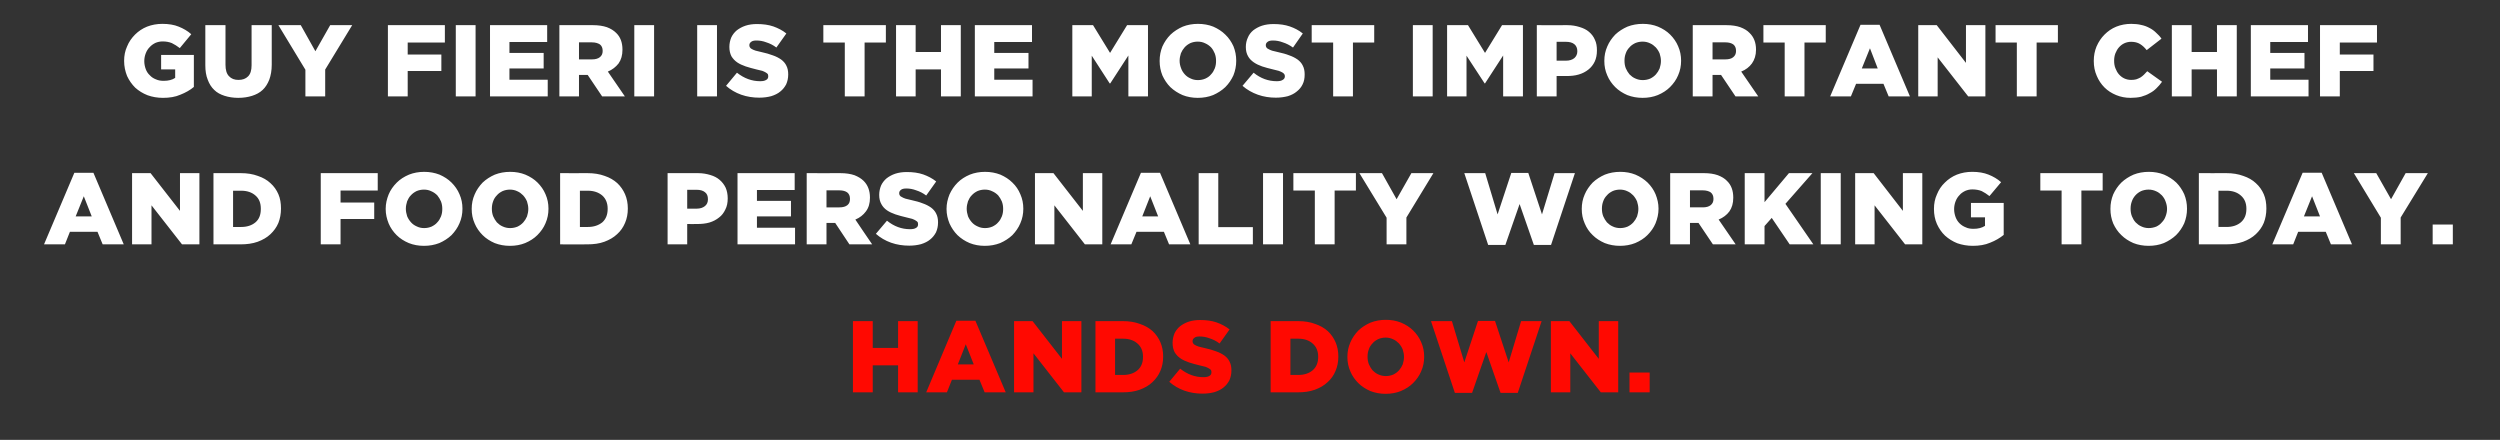 <?xml version="1.0" standalone="no"?><!DOCTYPE svg PUBLIC "-//W3C//DTD SVG 1.1//EN" "http://www.w3.org/Graphics/SVG/1.1/DTD/svg11.dtd"><svg xmlns="http://www.w3.org/2000/svg" version="1.1" width="1351.5px" height="237.8px" viewBox="0 -12 1351.5 237.8" style="top:-12px"><rect x="0" y="-12" width="1351.5" height="237.8" fill="#333333" stroke="none"/><desc>Guy Fieri is the most important chef and food personality working today. Hands down.</desc><defs/><g id="Polygon161672"><path d="m461.1 161.6h10.7v14.5h13.7v-14.5h10.6v38.5h-10.6v-14.6h-13.7v14.6h-10.7v-38.5zm65.3 23.4l-4.3-10.9l-4.3 10.9h8.6zm-9.4-23.6h10.3l16.4 38.7h-11.4l-2.8-6.8h-14.9l-2.7 6.8h-11.2l16.3-38.7zm31.2.2h10l15.9 20.4v-20.4h10.5v38.5h-9.4L558.7 179v21.1h-10.5v-38.5zm59 29.1c3.2 0 5.8-.9 7.7-2.5c2-1.7 3-4.1 3-7.2v-.2c0-3-1-5.4-3-7.1c-1.9-1.7-4.5-2.6-7.7-2.6c.01.01-4.4 0-4.4 0v19.6s4.41-.01 4.4 0zm-15-29.1s14.83.05 14.8 0c3.5 0 6.5.5 9.2 1.5c2.7.9 5 2.2 6.9 3.9c1.8 1.7 3.2 3.7 4.2 6c1 2.3 1.5 4.9 1.5 7.7v.1c0 2.8-.5 5.4-1.5 7.7c-1 2.4-2.5 4.4-4.3 6.1c-1.9 1.8-4.2 3.1-6.9 4.1c-2.8 1-5.8 1.4-9.3 1.4c.01.05-14.6 0-14.6 0v-38.5zm57.9 39.2c-3.4 0-6.7-.5-9.8-1.6c-3.1-1.1-5.8-2.7-8.2-4.8l5.9-7.1c3.9 3.1 8.1 4.6 12.5 4.6c1.5 0 2.6-.2 3.3-.7c.8-.4 1.1-1.1 1.1-1.9v-.1c0-.4-.1-.8-.2-1.1c-.2-.3-.6-.6-1.1-.9c-.5-.3-1.1-.6-1.9-.9c-.9-.2-1.9-.5-3.3-.8c-2-.5-3.9-1-5.7-1.6c-1.7-.6-3.3-1.3-4.6-2.2c-1.3-.9-2.3-2-3.1-3.3c-.7-1.4-1.1-3-1.1-5v-.1c0-1.8.4-3.5 1-5c.7-1.5 1.7-2.8 3-3.9c1.3-1 2.9-1.9 4.7-2.5c1.8-.6 3.9-.9 6.2-.9c3.3 0 6.3.4 8.9 1.3c2.5.9 4.9 2.1 7 3.8l-5.4 7.6c-1.7-1.3-3.5-2.2-5.4-2.8c-1.8-.7-3.6-1-5.4-1c-1.2 0-2.2.2-2.8.7c-.7.5-1 1.1-1 1.8v.1c0 .4.1.8.3 1.1c.2.4.6.7 1 .9c.5.3 1.2.6 2.1.9c.8.2 1.9.5 3.3.8c2.2.5 4.1 1 5.9 1.7c1.8.6 3.3 1.4 4.6 2.3c1.2.9 2.2 2 2.8 3.3c.7 1.3 1 2.9 1 4.7v.1c0 2-.4 3.7-1.1 5.3c-.8 1.5-1.8 2.8-3.2 3.9c-1.3 1.1-3 1.9-4.9 2.5c-1.9.5-4 .8-6.4.8zm51.8-10.1c3.2 0 5.8-.9 7.7-2.5c2-1.7 3-4.1 3-7.2v-.2c0-3-1-5.4-3-7.1c-1.9-1.7-4.5-2.6-7.7-2.6h-4.3v19.6h4.3zm-15-29.1s14.83.05 14.8 0c3.5 0 6.6.5 9.2 1.5c2.7.9 5 2.2 6.9 3.9c1.8 1.7 3.2 3.7 4.2 6c1 2.3 1.5 4.9 1.5 7.7v.1c0 2.8-.5 5.4-1.5 7.7c-1 2.4-2.4 4.4-4.3 6.1c-1.9 1.8-4.2 3.1-6.9 4.1c-2.8 1-5.8 1.4-9.3 1.4c.01.05-14.6 0-14.6 0v-38.5zm62.3 29.7c1.4 0 2.8-.3 4-.8c1.2-.6 2.2-1.3 3.1-2.3c.8-.9 1.5-2 2-3.2c.4-1.3.7-2.6.7-4v-.1c0-1.4-.3-2.7-.7-4c-.5-1.2-1.2-2.3-2.1-3.3c-.9-.9-1.9-1.7-3.1-2.2c-1.2-.6-2.6-.9-4-.9c-1.5 0-2.8.3-4 .8c-1.2.6-2.3 1.3-3.1 2.3c-.9.9-1.6 2-2 3.2c-.5 1.3-.7 2.6-.7 4v.1c0 1.4.2 2.7.7 4c.5 1.2 1.2 2.3 2 3.3c.9.9 1.9 1.7 3.1 2.2c1.3.6 2.6.9 4.1.9zm-.1 9.6c-3 0-5.7-.5-8.3-1.5c-2.5-1.1-4.7-2.5-6.5-4.3c-1.8-1.8-3.3-3.9-4.3-6.3c-1.1-2.5-1.6-5-1.6-7.8v-.1c0-2.8.5-5.3 1.6-7.8c1-2.4 2.5-4.5 4.3-6.4c1.9-1.8 4.1-3.2 6.6-4.3c2.6-1 5.3-1.5 8.3-1.5c3 0 5.7.5 8.2 1.5c2.6 1.1 4.8 2.5 6.6 4.3c1.8 1.8 3.3 3.9 4.3 6.3c1.1 2.5 1.6 5 1.6 7.8v.1c0 2.7-.5 5.3-1.6 7.8c-1 2.4-2.5 4.5-4.4 6.4c-1.8 1.8-4 3.2-6.6 4.3c-2.5 1-5.2 1.5-8.2 1.5zm24.5-39.3h11.3l6.7 22.3l7.4-22.4h9.2l7.4 22.4l6.7-22.3h11.1l-12.9 38.8h-9.3l-7.7-22.1l-7.7 22.1h-9.3l-12.9-38.8zm64.8 0h10l15.9 20.4v-20.4h10.5v38.5h-9.4L848.9 179v21.1h-10.5v-38.5zm42.5 27.8h10.9v10.7h-10.9v-10.7z" stroke="none" fill="#ff0901"/></g><g id="Polygon161671"><path d="m49.6 105l-4.3-10.9l-4.4 10.9h8.7zm-9.4-23.6h10.3l16.4 38.7H55.5l-2.8-6.8H37.8l-2.7 6.8H23.8l16.4-38.7zm31.2.2h10L97.3 102V81.6h10.5v38.5h-9.4L81.9 99v21.1H71.4V81.6zm59 29.1c3.2 0 5.8-.9 7.7-2.5c2-1.7 2.9-4.1 2.9-7.2v-.2c0-3-.9-5.4-2.9-7.1c-1.9-1.7-4.5-2.6-7.7-2.6c-.01.01-4.4 0-4.4 0v19.6s4.39-.01 4.4 0zm-15-29.1s14.81.05 14.8 0c3.5 0 6.5.5 9.2 1.5c2.7.9 5 2.2 6.8 3.9c1.9 1.7 3.3 3.7 4.3 6c1 2.3 1.4 4.9 1.4 7.7v.1c0 2.8-.5 5.4-1.4 7.7c-1 2.4-2.5 4.4-4.3 6.1c-1.9 1.8-4.2 3.1-6.9 4.1c-2.8 1-5.9 1.4-9.3 1.4c-.01.05-14.6 0-14.6 0V81.6zm58 0h30.8v9.4h-20.1v6.5h18.2v8.9h-18.2v13.7h-10.7V81.6zm55.9 29.7c1.5 0 2.8-.3 4-.8c1.2-.6 2.3-1.3 3.1-2.3c.9-.9 1.5-2 2-3.2c.5-1.3.7-2.6.7-4v-.1c0-1.4-.2-2.7-.7-4c-.5-1.2-1.2-2.3-2-3.3c-.9-.9-2-1.7-3.2-2.2c-1.2-.6-2.5-.9-4-.9c-1.5 0-2.8.3-4 .8c-1.2.6-2.2 1.3-3.1 2.3c-.9.9-1.5 2-2 3.2c-.4 1.3-.7 2.6-.7 4v.1c0 1.4.3 2.7.7 4c.5 1.2 1.2 2.3 2.1 3.3c.8.9 1.9 1.7 3.1 2.2c1.2.6 2.5.9 4 .9zm-.1 9.6c-3 0-5.7-.5-8.2-1.5c-2.6-1.1-4.8-2.5-6.6-4.3c-1.8-1.8-3.3-3.9-4.3-6.3c-1-2.5-1.6-5-1.6-7.8v-.1c0-2.8.6-5.3 1.6-7.8c1-2.4 2.5-4.5 4.4-6.4c1.8-1.8 4-3.2 6.6-4.3c2.5-1 5.3-1.5 8.2-1.5c3 0 5.7.5 8.3 1.5c2.5 1.1 4.7 2.5 6.5 4.3c1.8 1.8 3.3 3.9 4.3 6.3c1.1 2.5 1.6 5 1.6 7.8v.1c0 2.7-.5 5.3-1.6 7.8c-1 2.4-2.5 4.5-4.3 6.4c-1.9 1.8-4.1 3.2-6.6 4.3c-2.6 1-5.3 1.5-8.3 1.5zm46.6-9.6c1.4 0 2.8-.3 4-.8c1.2-.6 2.2-1.3 3.1-2.3c.8-.9 1.5-2 2-3.2c.4-1.3.7-2.6.7-4v-.1c0-1.4-.3-2.7-.7-4c-.5-1.2-1.2-2.3-2.1-3.3c-.9-.9-1.9-1.7-3.1-2.2c-1.2-.6-2.6-.9-4-.9c-1.5 0-2.8.3-4 .8c-1.2.6-2.3 1.3-3.1 2.3c-.9.9-1.6 2-2 3.2c-.5 1.3-.7 2.6-.7 4v.1c0 1.4.2 2.7.7 4c.5 1.2 1.2 2.3 2 3.3c.9.9 1.9 1.7 3.1 2.2c1.3.6 2.6.9 4.1.9zm-.1 9.6c-3 0-5.7-.5-8.3-1.5c-2.5-1.1-4.7-2.5-6.5-4.3c-1.8-1.8-3.3-3.9-4.3-6.3c-1.1-2.5-1.6-5-1.6-7.8v-.1c0-2.8.5-5.3 1.6-7.8c1-2.4 2.5-4.5 4.3-6.4c1.9-1.8 4.1-3.2 6.6-4.3c2.6-1 5.3-1.5 8.3-1.5c3 0 5.7.5 8.2 1.5c2.6 1.1 4.8 2.5 6.6 4.3c1.8 1.8 3.3 3.9 4.3 6.3c1.1 2.5 1.6 5 1.6 7.8v.1c0 2.7-.5 5.3-1.6 7.8c-1 2.4-2.5 4.5-4.4 6.4c-1.8 1.8-4 3.2-6.6 4.3c-2.5 1-5.2 1.5-8.2 1.5zm42.1-10.2c3.2 0 5.8-.9 7.8-2.5c1.9-1.7 2.9-4.1 2.9-7.2v-.2c0-3-1-5.4-2.9-7.1c-2-1.7-4.6-2.6-7.8-2.6h-4.3v19.6h4.3zm-15-29.1s14.85.05 14.8 0c3.5 0 6.6.5 9.3 1.5c2.7.9 4.9 2.2 6.8 3.9c1.8 1.7 3.2 3.7 4.2 6c1 2.3 1.5 4.9 1.5 7.7v.1c0 2.8-.5 5.4-1.5 7.7c-1 2.4-2.4 4.4-4.3 6.1c-1.9 1.8-4.2 3.1-6.9 4.1c-2.7 1-5.8 1.4-9.3 1.4c.03.05-14.6 0-14.6 0V81.6zm73.8 19.2c1.9 0 3.4-.5 4.5-1.4c1.1-.9 1.6-2.1 1.6-3.6v-.2c0-1.6-.5-2.9-1.6-3.7c-1.1-.9-2.6-1.3-4.5-1.3c-.05-.04-5.1 0-5.1 0v10.2h5.1zm-15.7-19.2s16.48.05 16.5 0c2.4 0 4.6.4 6.6 1c2 .6 3.6 1.4 5 2.6c1.4 1.2 2.5 2.6 3.3 4.3c.7 1.6 1.1 3.6 1.1 5.7v.1c0 2.3-.4 4.3-1.3 6c-.8 1.7-1.9 3.2-3.4 4.3c-1.5 1.2-3.2 2.1-5.2 2.7c-2.1.6-4.3.8-6.7.8c.03.05-5.3 0-5.3 0v11h-10.6V81.6zm37.8 0h30.9v9.1h-20.4v5.9h18.4v8.4h-18.4v6.1h20.6v9h-31.1V81.6zm55.1 18.5c1.9 0 3.3-.4 4.3-1.2c1-.8 1.4-1.9 1.4-3.3v-.1c0-1.6-.5-2.7-1.5-3.5c-1-.7-2.4-1.1-4.2-1.1h-7v9.2s7.03.03 7 0zm-17.7-18.5s18.22.05 18.2 0c3 0 5.5.4 7.6 1.1c2 .8 3.7 1.8 5 3.1c2.2 2.2 3.4 5.2 3.4 9v.1c0 3-.7 5.4-2.2 7.4c-1.4 1.9-3.3 3.4-5.7 4.4c-.05.03 9.1 13.4 9.1 13.4h-12.3l-7.7-11.6h-4.7v11.6h-10.7V81.6zm55.5 39.2c-3.5 0-6.8-.5-9.9-1.6c-3.1-1.1-5.8-2.7-8.2-4.8l6-7.1c3.8 3.1 8 4.6 12.4 4.6c1.5 0 2.6-.2 3.3-.7c.8-.4 1.1-1.1 1.1-1.9v-.1c0-.4-.1-.8-.2-1.1c-.2-.3-.6-.6-1.1-.9c-.4-.3-1.1-.6-1.9-.9c-.9-.2-1.9-.5-3.2-.8c-2.1-.5-4-1-5.8-1.6c-1.7-.6-3.3-1.3-4.6-2.2c-1.3-.9-2.3-2-3-3.3c-.8-1.4-1.2-3-1.2-5v-.1c0-1.8.4-3.5 1-5c.7-1.5 1.7-2.8 3-3.9c1.3-1 2.9-1.9 4.7-2.5c1.9-.6 3.9-.9 6.2-.9c3.3 0 6.3.4 8.9 1.3c2.5.9 4.9 2.1 7 3.8l-5.4 7.6c-1.7-1.3-3.5-2.2-5.4-2.8c-1.8-.7-3.6-1-5.3-1c-1.3 0-2.3.2-2.9.7c-.7.5-1 1.1-1 1.8v.1c0 .4.1.8.3 1.1c.2.4.6.7 1.1.9c.5.3 1.1.6 2 .9c.9.2 1.9.5 3.3.8c2.2.5 4.2 1 5.9 1.7c1.8.6 3.3 1.4 4.6 2.3c1.2.9 2.2 2 2.8 3.3c.7 1.3 1 2.9 1 4.7v.1c0 2-.4 3.7-1.1 5.3c-.8 1.5-1.8 2.8-3.2 3.9c-1.3 1.1-3 1.9-4.9 2.5c-1.9.5-4 .8-6.3.8zm40.9-9.5c1.5 0 2.8-.3 4-.8c1.2-.6 2.3-1.3 3.1-2.3c.9-.9 1.5-2 2-3.2c.5-1.3.7-2.6.7-4v-.1c0-1.4-.2-2.7-.7-4c-.5-1.2-1.2-2.3-2-3.3c-.9-.9-2-1.7-3.2-2.2c-1.2-.6-2.5-.9-4-.9c-1.5 0-2.8.3-4 .8c-1.2.6-2.2 1.3-3.1 2.3c-.9.9-1.5 2-2 3.2c-.4 1.3-.7 2.6-.7 4v.1c0 1.4.3 2.7.7 4c.5 1.2 1.2 2.3 2.1 3.3c.8.9 1.9 1.7 3.1 2.2c1.2.6 2.5.9 4 .9zm-.1 9.6c-3 0-5.7-.5-8.2-1.5c-2.6-1.1-4.7-2.5-6.6-4.3c-1.8-1.8-3.2-3.9-4.3-6.3c-1-2.5-1.6-5-1.6-7.8v-.1c0-2.8.6-5.3 1.6-7.8c1.1-2.4 2.5-4.5 4.4-6.4c1.8-1.8 4-3.2 6.6-4.3c2.5-1 5.3-1.5 8.2-1.5c3 0 5.7.5 8.3 1.5c2.5 1.1 4.7 2.5 6.5 4.3c1.9 1.8 3.3 3.9 4.3 6.3c1.1 2.5 1.6 5 1.6 7.8v.1c0 2.7-.5 5.3-1.6 7.8c-1 2.4-2.5 4.5-4.3 6.4c-1.9 1.8-4.1 3.2-6.6 4.3c-2.6 1-5.3 1.5-8.3 1.5zm27.1-39.3h10l15.9 20.4V81.6h10.5v38.5h-9.4L570 99v21.1h-10.5V81.6zm66.6 23.4l-4.3-10.9l-4.3 10.9h8.6zm-9.3-23.6h10.3l16.4 38.7H632l-2.8-6.8h-14.8l-2.8 6.8h-11.2l16.4-38.7zm31.2.2h10.6v29.2h18.7v9.3H648V81.6zm34.8 0h10.8v38.5h-10.8V81.6zm28 9.4h-11.6v-9.4H733v9.4h-11.5v29.1h-10.7V91zm38.8 14.7l-14.7-24.1h12.2l7.9 14.1l8-14.1h11.9l-14.6 24v14.5h-10.7v-14.4zm42-24.1h11.3l6.7 22.3l7.4-22.4h9.2l7.4 22.4l6.8-22.3h11l-12.9 38.8h-9.3l-7.7-22.1l-7.7 22.1h-9.3l-12.9-38.8zm84.3 29.7c1.4 0 2.8-.3 4-.8c1.2-.6 2.2-1.3 3.1-2.3c.8-.9 1.5-2 2-3.2c.4-1.3.7-2.6.7-4v-.1c0-1.4-.3-2.7-.7-4c-.5-1.2-1.2-2.3-2.1-3.3c-.9-.9-1.9-1.7-3.1-2.2c-1.2-.6-2.6-.9-4-.9c-1.5 0-2.9.3-4 .8c-1.2.6-2.3 1.3-3.1 2.3c-.9.9-1.6 2-2 3.2c-.5 1.3-.7 2.6-.7 4v.1c0 1.4.2 2.7.7 4c.5 1.2 1.2 2.3 2 3.3c.9.9 1.9 1.7 3.1 2.2c1.2.6 2.6.9 4.1.9zm-.1 9.6c-3 0-5.7-.5-8.3-1.5c-2.5-1.1-4.7-2.5-6.5-4.3c-1.9-1.8-3.3-3.9-4.3-6.3c-1.1-2.5-1.6-5-1.6-7.8v-.1c0-2.8.5-5.3 1.6-7.8c1-2.4 2.5-4.5 4.3-6.4c1.9-1.8 4.1-3.2 6.6-4.3c2.6-1 5.3-1.5 8.3-1.5c3 0 5.7.5 8.2 1.5c2.6 1.1 4.7 2.5 6.6 4.3c1.8 1.8 3.3 3.9 4.3 6.3c1 2.5 1.6 5 1.6 7.8v.1c0 2.7-.6 5.3-1.6 7.8c-1 2.4-2.5 4.5-4.4 6.4c-1.8 1.8-4 3.2-6.6 4.3c-2.5 1-5.3 1.5-8.2 1.5zm44.8-20.8c1.8 0 3.2-.4 4.2-1.2c1-.8 1.5-1.9 1.5-3.3v-.1c0-1.6-.5-2.7-1.5-3.5c-1-.7-2.5-1.1-4.3-1.1h-6.9v9.2s7 .03 7 0zm-17.7-18.5s18.2.05 18.2 0c3 0 5.5.4 7.5 1.1c2.1.8 3.8 1.8 5 3.1c2.3 2.2 3.4 5.2 3.4 9v.1c0 3-.7 5.4-2.1 7.4c-1.4 1.9-3.4 3.4-5.8 4.4l9.2 13.4H926l-7.8-11.6h-4.6v11.6h-10.7V81.6zm40.3 0h10.7v15.7l13.2-15.7h12.7l-14.6 16.6l15.1 21.9h-12.8l-9.7-14.3l-3.9 4.4v9.9h-10.7V81.6zm41.1 0h10.8v38.5h-10.8V81.6zm18.6 0h10l15.8 20.4V81.6h10.5v38.5h-9.3L1013.4 99v21.1h-10.5V81.6zm63.6 39.3c-3 0-5.8-.5-8.4-1.4c-2.5-1-4.7-2.4-6.6-4.1c-1.9-1.8-3.3-3.9-4.4-6.3c-1.1-2.5-1.6-5.2-1.6-8.1v-.1c0-2.8.5-5.4 1.6-7.8c1-2.5 2.4-4.6 4.3-6.4c1.8-1.8 4-3.3 6.5-4.3c2.6-1 5.3-1.5 8.3-1.5c3.4 0 6.3.5 8.8 1.5c2.5 1 4.8 2.3 6.8 4.1l-6.3 7.5c-1.4-1.1-2.8-2-4.2-2.7c-1.5-.6-3.2-.9-5.1-.9c-1.4 0-2.6.3-3.8.8c-1.2.6-2.3 1.3-3.1 2.3c-.9.9-1.6 2-2.1 3.3c-.5 1.3-.8 2.7-.8 4.2v.1c0 1.5.3 2.9.8 4.3c.5 1.3 1.2 2.4 2.1 3.3c1 1 2.1 1.7 3.4 2.2c1.2.6 2.6.8 4.2.8c2.5 0 4.5-.5 6.2-1.6c-.04.04 0-4.6 0-4.6h-7.6v-7.8h17.7s-.02 17.28 0 17.3c-2.1 1.7-4.5 3.1-7.3 4.2c-2.8 1.2-5.9 1.7-9.4 1.7zm48-29.9H1103v-9.4h33.7v9.4h-11.5v29.1h-10.7V91zm47.1 20.3c1.5 0 2.8-.3 4.1-.8c1.2-.6 2.2-1.3 3-2.3c.9-.9 1.6-2 2-3.2c.5-1.3.8-2.6.8-4v-.1c0-1.4-.3-2.7-.8-4c-.4-1.2-1.1-2.3-2-3.3c-.9-.9-1.9-1.7-3.1-2.2c-1.3-.6-2.6-.9-4.1-.9c-1.4 0-2.8.3-4 .8c-1.2.6-2.2 1.3-3.1 2.3c-.8.9-1.5 2-1.9 3.2c-.5 1.3-.7 2.6-.7 4v.1c0 1.4.2 2.7.7 4c.5 1.2 1.1 2.3 2 3.3c.9.9 1.9 1.7 3.1 2.2c1.2.6 2.6.9 4 .9zm0 9.6c-3 0-5.8-.5-8.3-1.5c-2.5-1.1-4.7-2.5-6.5-4.3c-1.9-1.8-3.3-3.9-4.4-6.3c-1-2.5-1.5-5-1.5-7.8v-.1c0-2.8.5-5.3 1.5-7.8c1.1-2.4 2.5-4.5 4.4-6.4c1.9-1.8 4.1-3.2 6.6-4.3c2.5-1 5.3-1.5 8.3-1.5c2.9 0 5.7.5 8.2 1.5c2.5 1.1 4.7 2.5 6.6 4.3c1.8 1.8 3.2 3.9 4.3 6.3c1 2.5 1.5 5 1.5 7.8v.1c0 2.7-.5 5.3-1.5 7.8c-1.1 2.4-2.5 4.5-4.4 6.4c-1.9 1.8-4.1 3.2-6.6 4.3c-2.5 1-5.3 1.5-8.2 1.5zm42.1-10.2c3.2 0 5.8-.9 7.7-2.5c2-1.7 3-4.1 3-7.2v-.2c0-3-1-5.4-3-7.1c-1.9-1.7-4.5-2.6-7.7-2.6c0 .01-4.4 0-4.4 0v19.6s4.4-.01 4.4 0zm-15-29.1s14.82.05 14.8 0c3.5 0 6.5.5 9.2 1.5c2.7.9 5 2.2 6.8 3.9c1.9 1.7 3.3 3.7 4.3 6c1 2.3 1.4 4.9 1.4 7.7v.1c0 2.8-.5 5.4-1.4 7.7c-1 2.4-2.5 4.4-4.3 6.1c-1.9 1.8-4.2 3.1-6.9 4.1c-2.8 1-5.9 1.4-9.3 1.4c0 .05-14.6 0-14.6 0V81.6zm65.5 23.4l-4.3-10.9l-4.4 10.9h8.7zm-9.4-23.6h10.3l16.4 38.7h-11.4l-2.8-6.8h-14.9l-2.7 6.8h-11.3l16.4-38.7zm42.3 24.3l-14.6-24.1h12.1l8 14.1l7.9-14.1h12l-14.7 24v14.5h-10.7v-14.4zm28 3.7h10.9v10.7h-10.9v-10.7z" stroke="none" fill="#fff"/></g><g id="Polygon161670"><path d="m88.1 40.9c-3 0-5.8-.5-8.3-1.4c-2.6-1-4.8-2.4-6.7-4.1c-1.8-1.8-3.3-3.9-4.4-6.3c-1-2.5-1.6-5.2-1.6-8.1v-.1c0-2.8.5-5.4 1.6-7.8c1-2.5 2.5-4.6 4.3-6.4c1.8-1.8 4-3.3 6.5-4.3c2.6-1 5.3-1.5 8.3-1.5c3.4 0 6.4.5 8.8 1.5c2.5 1 4.8 2.3 6.8 4.1L97.2 14c-1.4-1.1-2.9-2-4.3-2.7c-1.5-.6-3.1-.9-5-.9c-1.4 0-2.7.3-3.9.8c-1.2.6-2.2 1.3-3.1 2.3c-.9.9-1.6 2-2.1 3.3c-.5 1.3-.8 2.7-.8 4.2v.1c0 1.5.3 2.9.8 4.3c.5 1.3 1.2 2.4 2.2 3.3c.9 1 2 1.7 3.3 2.2c1.3.6 2.7.8 4.2.8c2.5 0 4.6-.5 6.2-1.6c-.02.04 0-4.6 0-4.6h-7.6v-7.8h17.7V35c-2 1.7-4.5 3.1-7.3 4.2c-2.7 1.2-5.9 1.7-9.4 1.7zm40.7 0c-2.7 0-5.2-.4-7.4-1.1c-2.2-.7-4.1-1.7-5.6-3.2c-1.5-1.4-2.7-3.3-3.5-5.5c-.9-2.2-1.3-4.8-1.3-7.8c.02-.04 0-21.7 0-21.7h10.9s.01 21.44 0 21.4c0 2.8.6 4.9 1.9 6.2c1.3 1.4 3 2 5.1 2c2.2 0 3.9-.6 5.2-1.9c1.3-1.3 1.9-3.3 1.9-6V1.6h10.9s-.02 21.39 0 21.4c0 3.1-.5 5.8-1.3 8c-.9 2.3-2.1 4.2-3.6 5.6c-1.6 1.5-3.5 2.5-5.7 3.2c-2.2.7-4.7 1.1-7.5 1.1zm36.3-15.2L150.5 1.6h12.1l7.9 14.1l8-14.1h11.9l-14.6 24v14.5h-10.7V25.7zm44.6-24.1h30.8v9.4h-20.1v6.5h18.2v8.9h-18.2v13.7h-10.7V1.6zm36.7 0h10.7v38.5h-10.7V1.6zm18.5 0h30.9v9.1h-20.4v5.9h18.5v8.4h-18.5v6.1h20.7v9h-31.2V1.6zm55.2 18.5c1.8 0 3.2-.4 4.2-1.2c1-.8 1.5-1.9 1.5-3.3v-.1c0-1.6-.5-2.7-1.5-3.5c-1.1-.7-2.5-1.1-4.3-1.1h-7v9.2s7.07.03 7.1 0zM302.4 1.6s18.17.05 18.2 0c2.9 0 5.4.4 7.5 1.1c2.1.8 3.7 1.8 5 3.1c2.3 2.2 3.4 5.2 3.4 9v.1c0 3-.7 5.4-2.1 7.4c-1.5 1.9-3.4 3.4-5.8 4.4c0 .03 9.2 13.4 9.2 13.4h-12.3l-7.8-11.6H313v11.6h-10.6V1.6zm40.5 0h10.7v38.5h-10.7V1.6zm34 0h10.7v38.5h-10.7V1.6zm33.6 39.2c-3.4 0-6.7-.5-9.8-1.6c-3.1-1.1-5.8-2.7-8.2-4.8l5.9-7.1c3.9 3.1 8.1 4.6 12.5 4.6c1.5 0 2.5-.2 3.3-.7c.8-.4 1.1-1.1 1.1-1.9v-.1c0-.4-.1-.8-.2-1.1c-.2-.3-.6-.6-1.1-.9c-.5-.3-1.1-.6-1.9-.9c-.9-.2-1.9-.5-3.3-.8c-2-.5-3.9-1-5.7-1.6c-1.7-.6-3.3-1.3-4.6-2.2c-1.3-.9-2.3-2-3.1-3.3c-.7-1.4-1.1-3-1.1-5v-.1c0-1.8.4-3.5 1-5c.7-1.5 1.7-2.8 3-3.9c1.3-1 2.9-1.9 4.7-2.5c1.8-.6 3.9-.9 6.2-.9c3.3 0 6.3.4 8.9 1.3c2.5.9 4.9 2.1 7 3.8l-5.4 7.6c-1.7-1.3-3.5-2.2-5.4-2.8c-1.8-.7-3.6-1-5.4-1c-1.2 0-2.2.2-2.8.7c-.7.5-1 1.1-1 1.8v.1c0 .4.1.8.3 1.1c.2.4.6.7 1 .9c.5.3 1.2.6 2.1.9c.8.2 1.9.5 3.3.8c2.2.5 4.1 1 5.9 1.7c1.8.6 3.3 1.4 4.6 2.3c1.2.9 2.2 2 2.8 3.3c.7 1.3 1 2.9 1 4.7v.1c0 2-.4 3.7-1.1 5.3c-.8 1.5-1.8 2.8-3.2 3.9c-1.3 1.1-3 1.9-4.9 2.5c-1.9.5-4 .8-6.4.8zM456.7 11h-11.6V1.6h33.8v9.4h-11.5v29.1h-10.7V11zm27.7-9.4H495v14.5h13.7V1.6h10.7v38.5h-10.7V25.5H495v14.6h-10.6V1.6zm42.6 0h30.9v9.1h-20.4v5.9H556v8.4h-18.5v6.1h20.7v9H527V1.6zm52.7 0h11.2l9.2 15l9.2-15h11.3v38.5H610V18l-9.8 15.1h-.3l-9.7-15v22h-10.5V1.6zm67.9 29.7c1.5 0 2.8-.3 4-.8c1.3-.6 2.3-1.3 3.1-2.3c.9-.9 1.5-2 2-3.2c.5-1.3.7-2.6.7-4v-.1c0-1.4-.2-2.7-.7-4c-.5-1.2-1.1-2.3-2-3.3c-.9-.9-2-1.7-3.2-2.2c-1.2-.6-2.5-.9-4-.9c-1.5 0-2.8.3-4 .8c-1.2.6-2.2 1.3-3.1 2.3c-.8.9-1.5 2-2 3.2c-.4 1.3-.7 2.6-.7 4v.1c0 1.4.3 2.7.8 4c.4 1.2 1.1 2.3 2 3.3c.8.9 1.9 1.7 3.1 2.2c1.2.6 2.5.9 4 .9zm-.1 9.6c-2.9 0-5.7-.5-8.2-1.5c-2.5-1.1-4.7-2.5-6.6-4.3c-1.8-1.8-3.2-3.9-4.3-6.3c-1-2.5-1.5-5-1.5-7.8v-.1c0-2.8.5-5.3 1.5-7.8c1.1-2.4 2.5-4.5 4.4-6.4c1.9-1.8 4.1-3.2 6.6-4.3c2.5-1 5.3-1.5 8.2-1.5c3 0 5.8.5 8.3 1.5c2.5 1.1 4.7 2.5 6.5 4.3c1.9 1.8 3.3 3.9 4.4 6.3c1 2.5 1.5 5 1.5 7.8v.1c0 2.7-.5 5.3-1.5 7.8c-1.1 2.4-2.5 4.5-4.4 6.4c-1.9 1.8-4.1 3.2-6.6 4.3c-2.5 1-5.3 1.5-8.3 1.5zm42.3-.1c-3.5 0-6.7-.5-9.8-1.6c-3.1-1.1-5.9-2.7-8.3-4.8l6-7.1c3.8 3.1 8 4.6 12.5 4.6c1.4 0 2.5-.2 3.2-.7c.8-.4 1.2-1.1 1.2-1.9v-.1c0-.4-.1-.8-.3-1.1c-.2-.3-.5-.6-1-.9c-.5-.3-1.2-.6-2-.9c-.8-.2-1.9-.5-3.2-.8c-2.1-.5-4-1-5.8-1.6c-1.7-.6-3.2-1.3-4.5-2.2c-1.3-.9-2.4-2-3.1-3.3c-.8-1.4-1.2-3-1.2-5v-.1c0-1.8.4-3.5 1.1-5c.6-1.5 1.6-2.8 2.9-3.9c1.3-1 2.9-1.9 4.7-2.5c1.9-.6 3.9-.9 6.3-.9c3.3 0 6.2.4 8.8 1.3c2.6.9 4.9 2.1 7 3.8l-5.3 7.6c-1.8-1.3-3.6-2.2-5.5-2.8c-1.8-.7-3.6-1-5.3-1c-1.3 0-2.3.2-2.9.7c-.7.5-1 1.1-1 1.8v.1c0 .4.1.8.3 1.1c.2.4.6.7 1.1.9c.5.3 1.1.6 2 .9c.9.2 2 .5 3.3.8c2.2.5 4.2 1 5.9 1.7c1.8.6 3.3 1.4 4.6 2.3c1.2.9 2.2 2 2.8 3.3c.7 1.3 1 2.9 1 4.7v.1c0 2-.3 3.7-1.1 5.3c-.7 1.5-1.8 2.8-3.2 3.9c-1.3 1.1-2.9 1.9-4.8 2.5c-2 .5-4.1.8-6.4.8zM720.7 11h-11.6V1.6h33.8v9.4h-11.5v29.1h-10.7V11zm43.1-9.4h10.7v38.5h-10.7V1.6zm18.5 0h11.3l9.2 15l9.2-15h11.3v38.5h-10.7V18l-9.8 15.1h-.2l-9.8-15v22h-10.5V1.6zm64.3 19.2c1.9 0 3.4-.5 4.5-1.4c1-.9 1.6-2.1 1.6-3.6v-.2c0-1.6-.6-2.9-1.6-3.7c-1.1-.9-2.6-1.3-4.6-1.3c.02-.04-5 0-5 0v10.2h5.1zM830.8 1.6s16.54.05 16.5 0c2.5 0 4.7.4 6.6 1c2 .6 3.7 1.4 5.1 2.6c1.4 1.2 2.5 2.6 3.2 4.3c.8 1.6 1.1 3.6 1.1 5.7v.1c0 2.3-.4 4.3-1.2 6c-.8 1.7-2 3.2-3.4 4.3c-1.5 1.2-3.2 2.1-5.3 2.7c-2 .6-4.2.8-6.6.8c-.01.05-5.3 0-5.3 0v11h-10.7V1.6zm57.3 29.7c1.4 0 2.8-.3 4-.8c1.2-.6 2.2-1.3 3.1-2.3c.8-.9 1.5-2 2-3.2c.4-1.3.7-2.6.7-4v-.1c0-1.4-.3-2.7-.7-4c-.5-1.2-1.2-2.3-2.1-3.3c-.9-.9-1.9-1.7-3.1-2.2c-1.2-.6-2.6-.9-4-.9c-1.5 0-2.8.3-4 .8c-1.2.6-2.3 1.3-3.1 2.3c-.9.9-1.6 2-2 3.2c-.5 1.3-.7 2.6-.7 4v.1c0 1.4.2 2.7.7 4c.5 1.2 1.2 2.3 2 3.3c.9.9 1.9 1.7 3.1 2.2c1.3.6 2.6.9 4.1.9zm-.1 9.6c-3 0-5.7-.5-8.3-1.5c-2.5-1.1-4.7-2.5-6.5-4.3c-1.8-1.8-3.3-3.9-4.3-6.3c-1.1-2.5-1.6-5-1.6-7.8v-.1c0-2.8.5-5.3 1.6-7.8c1-2.4 2.5-4.5 4.3-6.4c1.9-1.8 4.1-3.2 6.6-4.3c2.6-1 5.3-1.5 8.3-1.5c3 0 5.7.5 8.2 1.5c2.6 1.1 4.8 2.5 6.6 4.3c1.8 1.8 3.3 3.9 4.3 6.3c1.1 2.5 1.6 5 1.6 7.8v.1c0 2.7-.5 5.3-1.6 7.8c-1 2.4-2.5 4.5-4.4 6.4c-1.8 1.8-4 3.2-6.6 4.3c-2.5 1-5.2 1.5-8.2 1.5zm44.8-20.8c1.8 0 3.3-.4 4.2-1.2c1-.8 1.5-1.9 1.5-3.3v-.1c0-1.6-.5-2.7-1.5-3.5c-1-.7-2.4-1.1-4.2-1.1h-7v9.2s7.01.03 7 0zM915.1 1.6s18.21.05 18.2 0c3 0 5.5.4 7.5 1.1c2.1.8 3.8 1.8 5 3.1c2.3 2.2 3.5 5.2 3.5 9v.1c0 3-.8 5.4-2.2 7.4c-1.4 1.9-3.3 3.4-5.8 4.4c.04.03 9.2 13.4 9.2 13.4h-12.3l-7.8-11.6h-4.6v11.6h-10.7V1.6zm49.7 9.4h-11.5V1.6H987v9.4h-11.5v29.1h-10.7V11zm50.3 14l-4.2-10.9l-4.4 10.9h8.6zm-9.3-23.6h10.3l16.4 38.7H1021l-2.8-6.8h-14.8l-2.8 6.8h-11.2l16.4-38.7zm31.2.2h10l15.8 20.4V1.6h10.5v38.5h-9.3L1047.5 19v21.1H1037V1.6zm53.3 9.4h-11.5V1.6h33.7v9.4H1101v29.1h-10.7V11zm61.5 29.9c-2.8 0-5.4-.5-7.8-1.5c-2.4-1-4.5-2.3-6.3-4.1c-1.8-1.8-3.2-3.9-4.2-6.3c-1.1-2.5-1.6-5.1-1.6-8v-.1c0-2.8.5-5.4 1.5-7.8c1.1-2.5 2.5-4.6 4.3-6.4c1.8-1.8 3.9-3.3 6.4-4.3c2.5-1 5.2-1.5 8.1-1.5c2 0 3.8.2 5.4.6c1.6.3 3.1.9 4.4 1.6c1.4.7 2.6 1.6 3.6 2.6c1.1 1 2.1 2 2.9 3.2l-8 6.2c-1.1-1.4-2.3-2.5-3.6-3.3c-1.3-.8-2.9-1.2-4.8-1.2c-1.4 0-2.6.3-3.7.8c-1.1.5-2.1 1.3-2.9 2.2c-.8.9-1.4 2-1.9 3.2c-.5 1.3-.7 2.6-.7 4v.1c0 1.4.2 2.8.7 4c.5 1.3 1.1 2.4 1.9 3.3c.8.9 1.8 1.7 2.9 2.2c1.1.5 2.3.8 3.7.8c1 0 1.9-.1 2.7-.3c.8-.3 1.6-.6 2.3-1c.6-.4 1.3-.9 1.9-1.5c.6-.6 1.2-1.2 1.8-1.9l8 5.7c-.9 1.3-1.9 2.4-3 3.5c-1.1 1.1-2.3 2-3.7 2.7c-1.3.8-2.9 1.4-4.6 1.9c-1.7.4-3.6.6-5.7.6zm22.3-39.3h10.7v14.5h13.7V1.6h10.7v38.5h-10.7V25.5h-13.7v14.6h-10.7V1.6zm42.7 0h30.9v9.1h-20.4v5.9h18.5v8.4h-18.5v6.1h20.7v9h-31.2V1.6zm37.4 0h30.8v9.4h-20.1v6.5h18.2v8.9h-18.2v13.7h-10.7V1.6z" stroke="none" fill="#fff"/></g></svg>